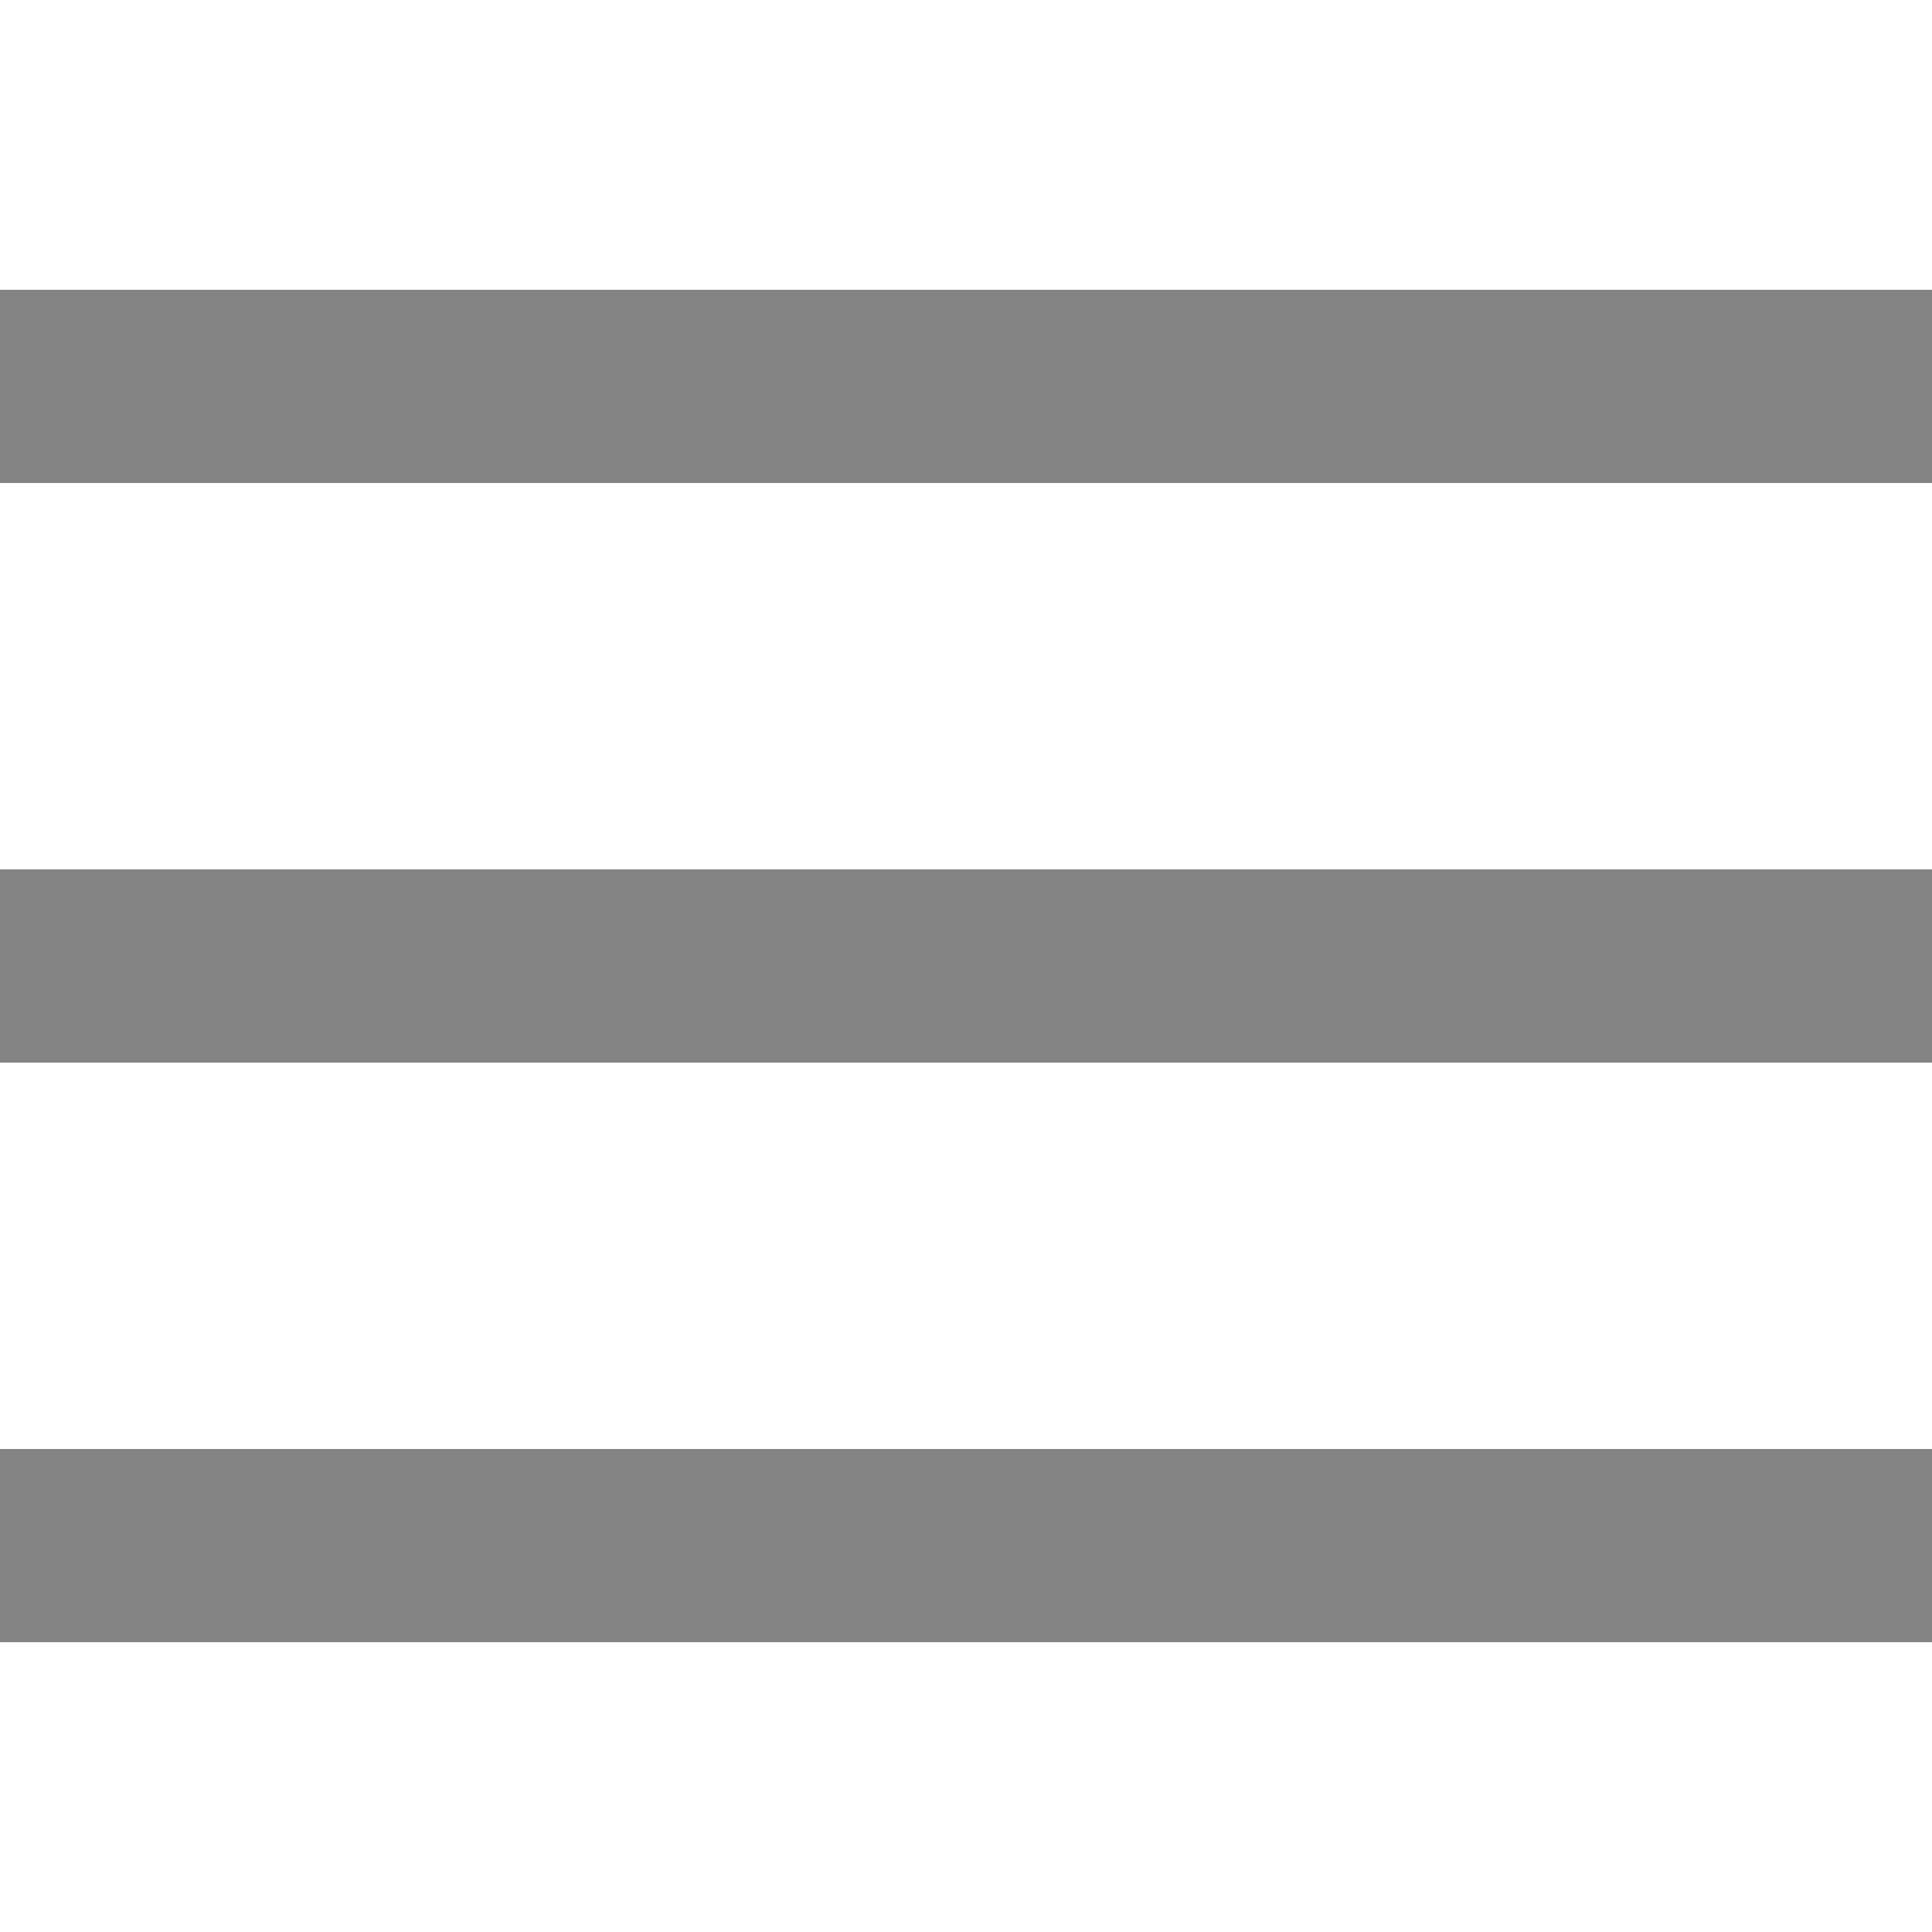 <?xml version="1.0" encoding="UTF-8"?> <svg xmlns="http://www.w3.org/2000/svg" width="50" height="50" viewBox="0 0 50 50" fill="none"> <path d="M0 7.5H50V12.5H0V7.5ZM0 22.5H50V27.5H0V22.5ZM0 37.5H50V42.5H0V37.5Z" fill="#848484"></path> </svg> 